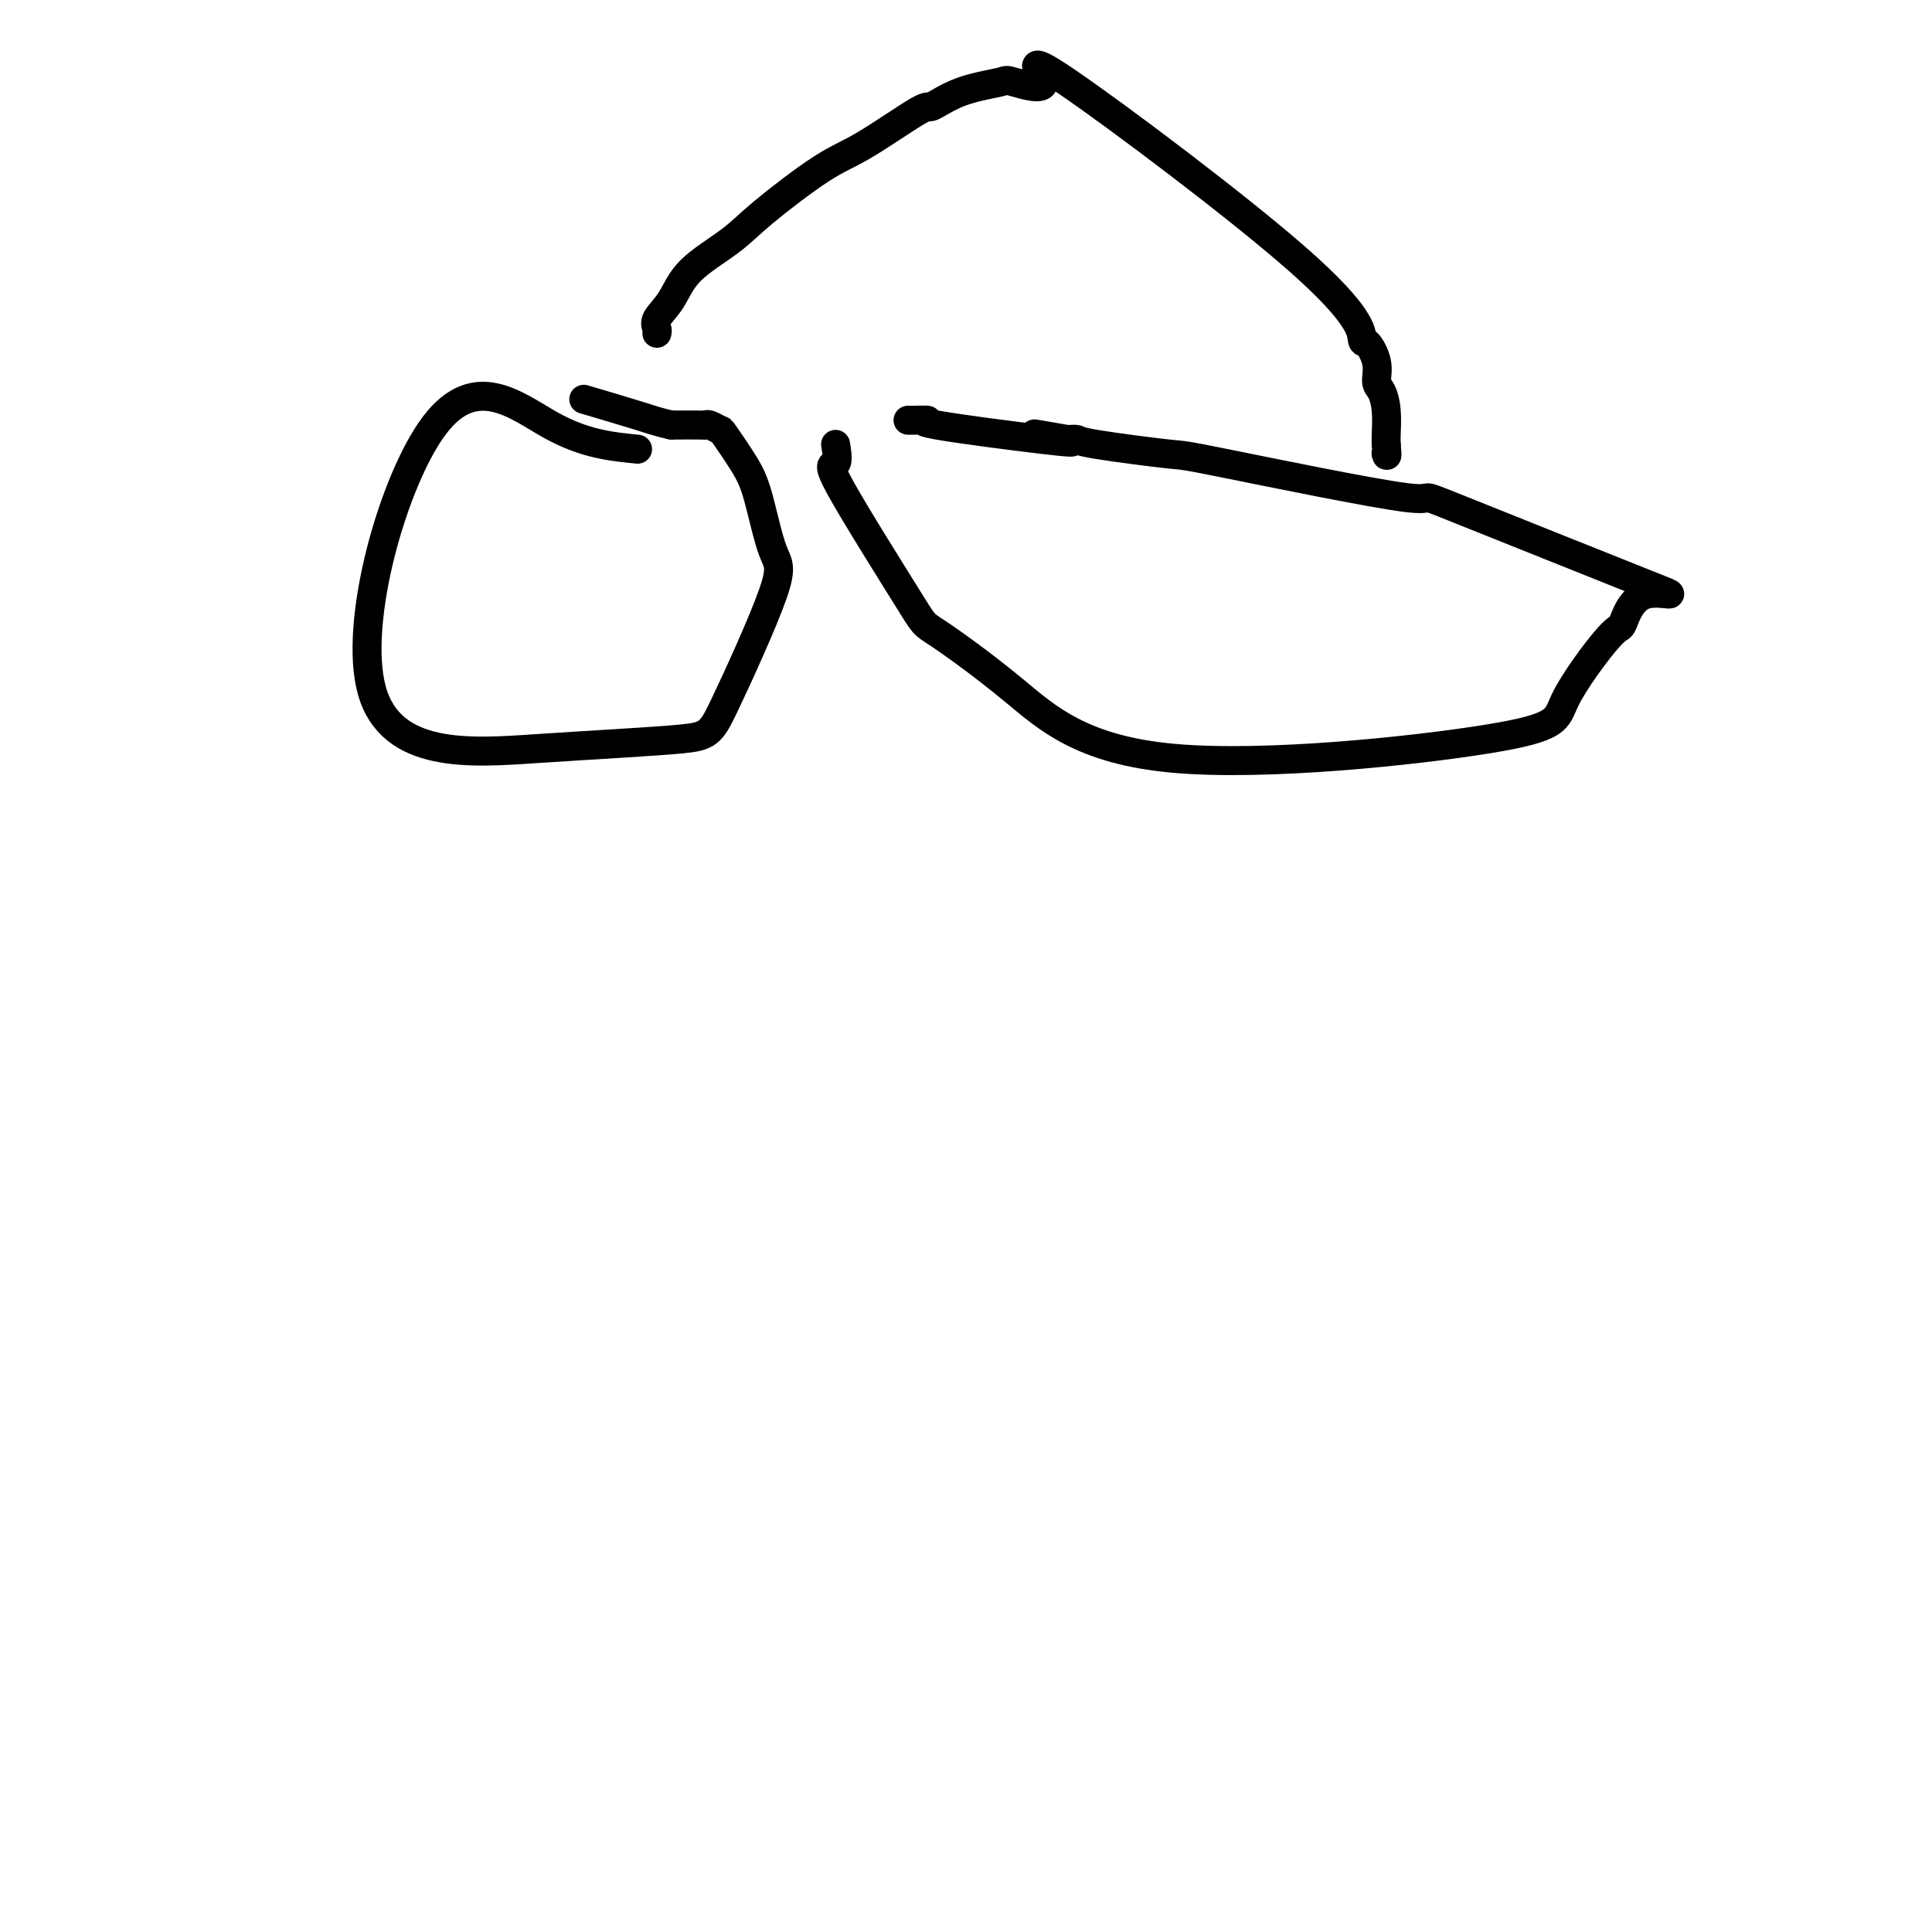 <svg viewBox='0 0 400 400' version='1.1' xmlns='http://www.w3.org/2000/svg' xmlns:xlink='http://www.w3.org/1999/xlink'><g fill='none' stroke='#000000' stroke-width='6' stroke-linecap='round' stroke-linejoin='round'><path d='M132,93c-5.499,-0.545 -10.998,-1.091 -18,-5c-7.002,-3.909 -15.507,-11.182 -24,0c-8.493,11.182 -16.974,40.818 -13,55c3.974,14.182 20.405,12.909 34,12c13.595,-0.909 24.355,-1.453 30,-2c5.645,-0.547 6.174,-1.098 9,-7c2.826,-5.902 7.948,-17.155 10,-23c2.052,-5.845 1.035,-6.283 0,-9c-1.035,-2.717 -2.088,-7.712 -3,-11c-0.912,-3.288 -1.684,-4.867 -3,-7c-1.316,-2.133 -3.175,-4.820 -4,-6c-0.825,-1.180 -0.616,-0.852 -1,-1c-0.384,-0.148 -1.361,-0.772 -2,-1c-0.639,-0.228 -0.941,-0.061 -1,0c-0.059,0.061 0.126,0.018 -1,0c-1.126,-0.018 -3.563,-0.009 -6,0'/><path d='M139,88c-2.690,-0.583 -3.917,-1.042 -7,-2c-3.083,-0.958 -8.024,-2.417 -10,-3c-1.976,-0.583 -0.988,-0.292 0,0'/><path d='M173,92c0.288,1.783 0.576,3.566 0,4c-0.576,0.434 -2.016,-0.480 1,5c3.016,5.480 10.487,17.356 14,23c3.513,5.644 3.066,5.058 6,7c2.934,1.942 9.248,6.414 16,12c6.752,5.586 13.940,12.288 33,14c19.060,1.712 49.991,-1.566 65,-4c15.009,-2.434 14.097,-4.023 16,-8c1.903,-3.977 6.623,-10.341 9,-13c2.377,-2.659 2.413,-1.612 3,-3c0.587,-1.388 1.725,-5.209 5,-6c3.275,-0.791 8.688,1.450 0,-2c-8.688,-3.450 -31.477,-12.591 -40,-16c-8.523,-3.409 -2.780,-1.085 -10,-2c-7.220,-0.915 -27.404,-5.068 -37,-7c-9.596,-1.932 -8.603,-1.641 -12,-2c-3.397,-0.359 -11.184,-1.366 -15,-2c-3.816,-0.634 -3.662,-0.895 -4,-1c-0.338,-0.105 -1.169,-0.052 -2,0'/><path d='M221,91c-12.712,-2.210 -4.492,-0.736 -1,0c3.492,0.736 2.256,0.733 -4,0c-6.256,-0.733 -17.533,-2.196 -22,-3c-4.467,-0.804 -2.125,-0.947 -2,-1c0.125,-0.053 -1.966,-0.014 -3,0c-1.034,0.014 -1.010,0.004 -1,0c0.010,-0.004 0.005,-0.002 0,0'/><path d='M136,69c0.073,-0.280 0.147,-0.559 0,-1c-0.147,-0.441 -0.514,-1.043 0,-2c0.514,-0.957 1.910,-2.269 3,-4c1.090,-1.731 1.873,-3.880 4,-6c2.127,-2.120 5.597,-4.212 8,-6c2.403,-1.788 3.740,-3.271 7,-6c3.260,-2.729 8.443,-6.702 12,-9c3.557,-2.298 5.486,-2.920 9,-5c3.514,-2.080 8.612,-5.617 11,-7c2.388,-1.383 2.067,-0.610 3,-1c0.933,-0.390 3.120,-1.941 6,-3c2.880,-1.059 6.453,-1.624 8,-2c1.547,-0.376 1.069,-0.562 3,0c1.931,0.562 6.270,1.871 6,0c-0.270,-1.871 -5.151,-6.921 5,0c10.151,6.921 35.332,25.812 48,37c12.668,11.188 12.823,14.673 13,16c0.177,1.327 0.377,0.496 1,1c0.623,0.504 1.670,2.345 2,4c0.330,1.655 -0.055,3.126 0,4c0.055,0.874 0.551,1.152 1,2c0.449,0.848 0.852,2.267 1,4c0.148,1.733 0.042,3.781 0,5c-0.042,1.219 -0.021,1.610 0,2'/><path d='M287,92c0.311,3.089 0.089,2.311 0,2c-0.089,-0.311 -0.044,-0.156 0,0'/></g>
</svg>